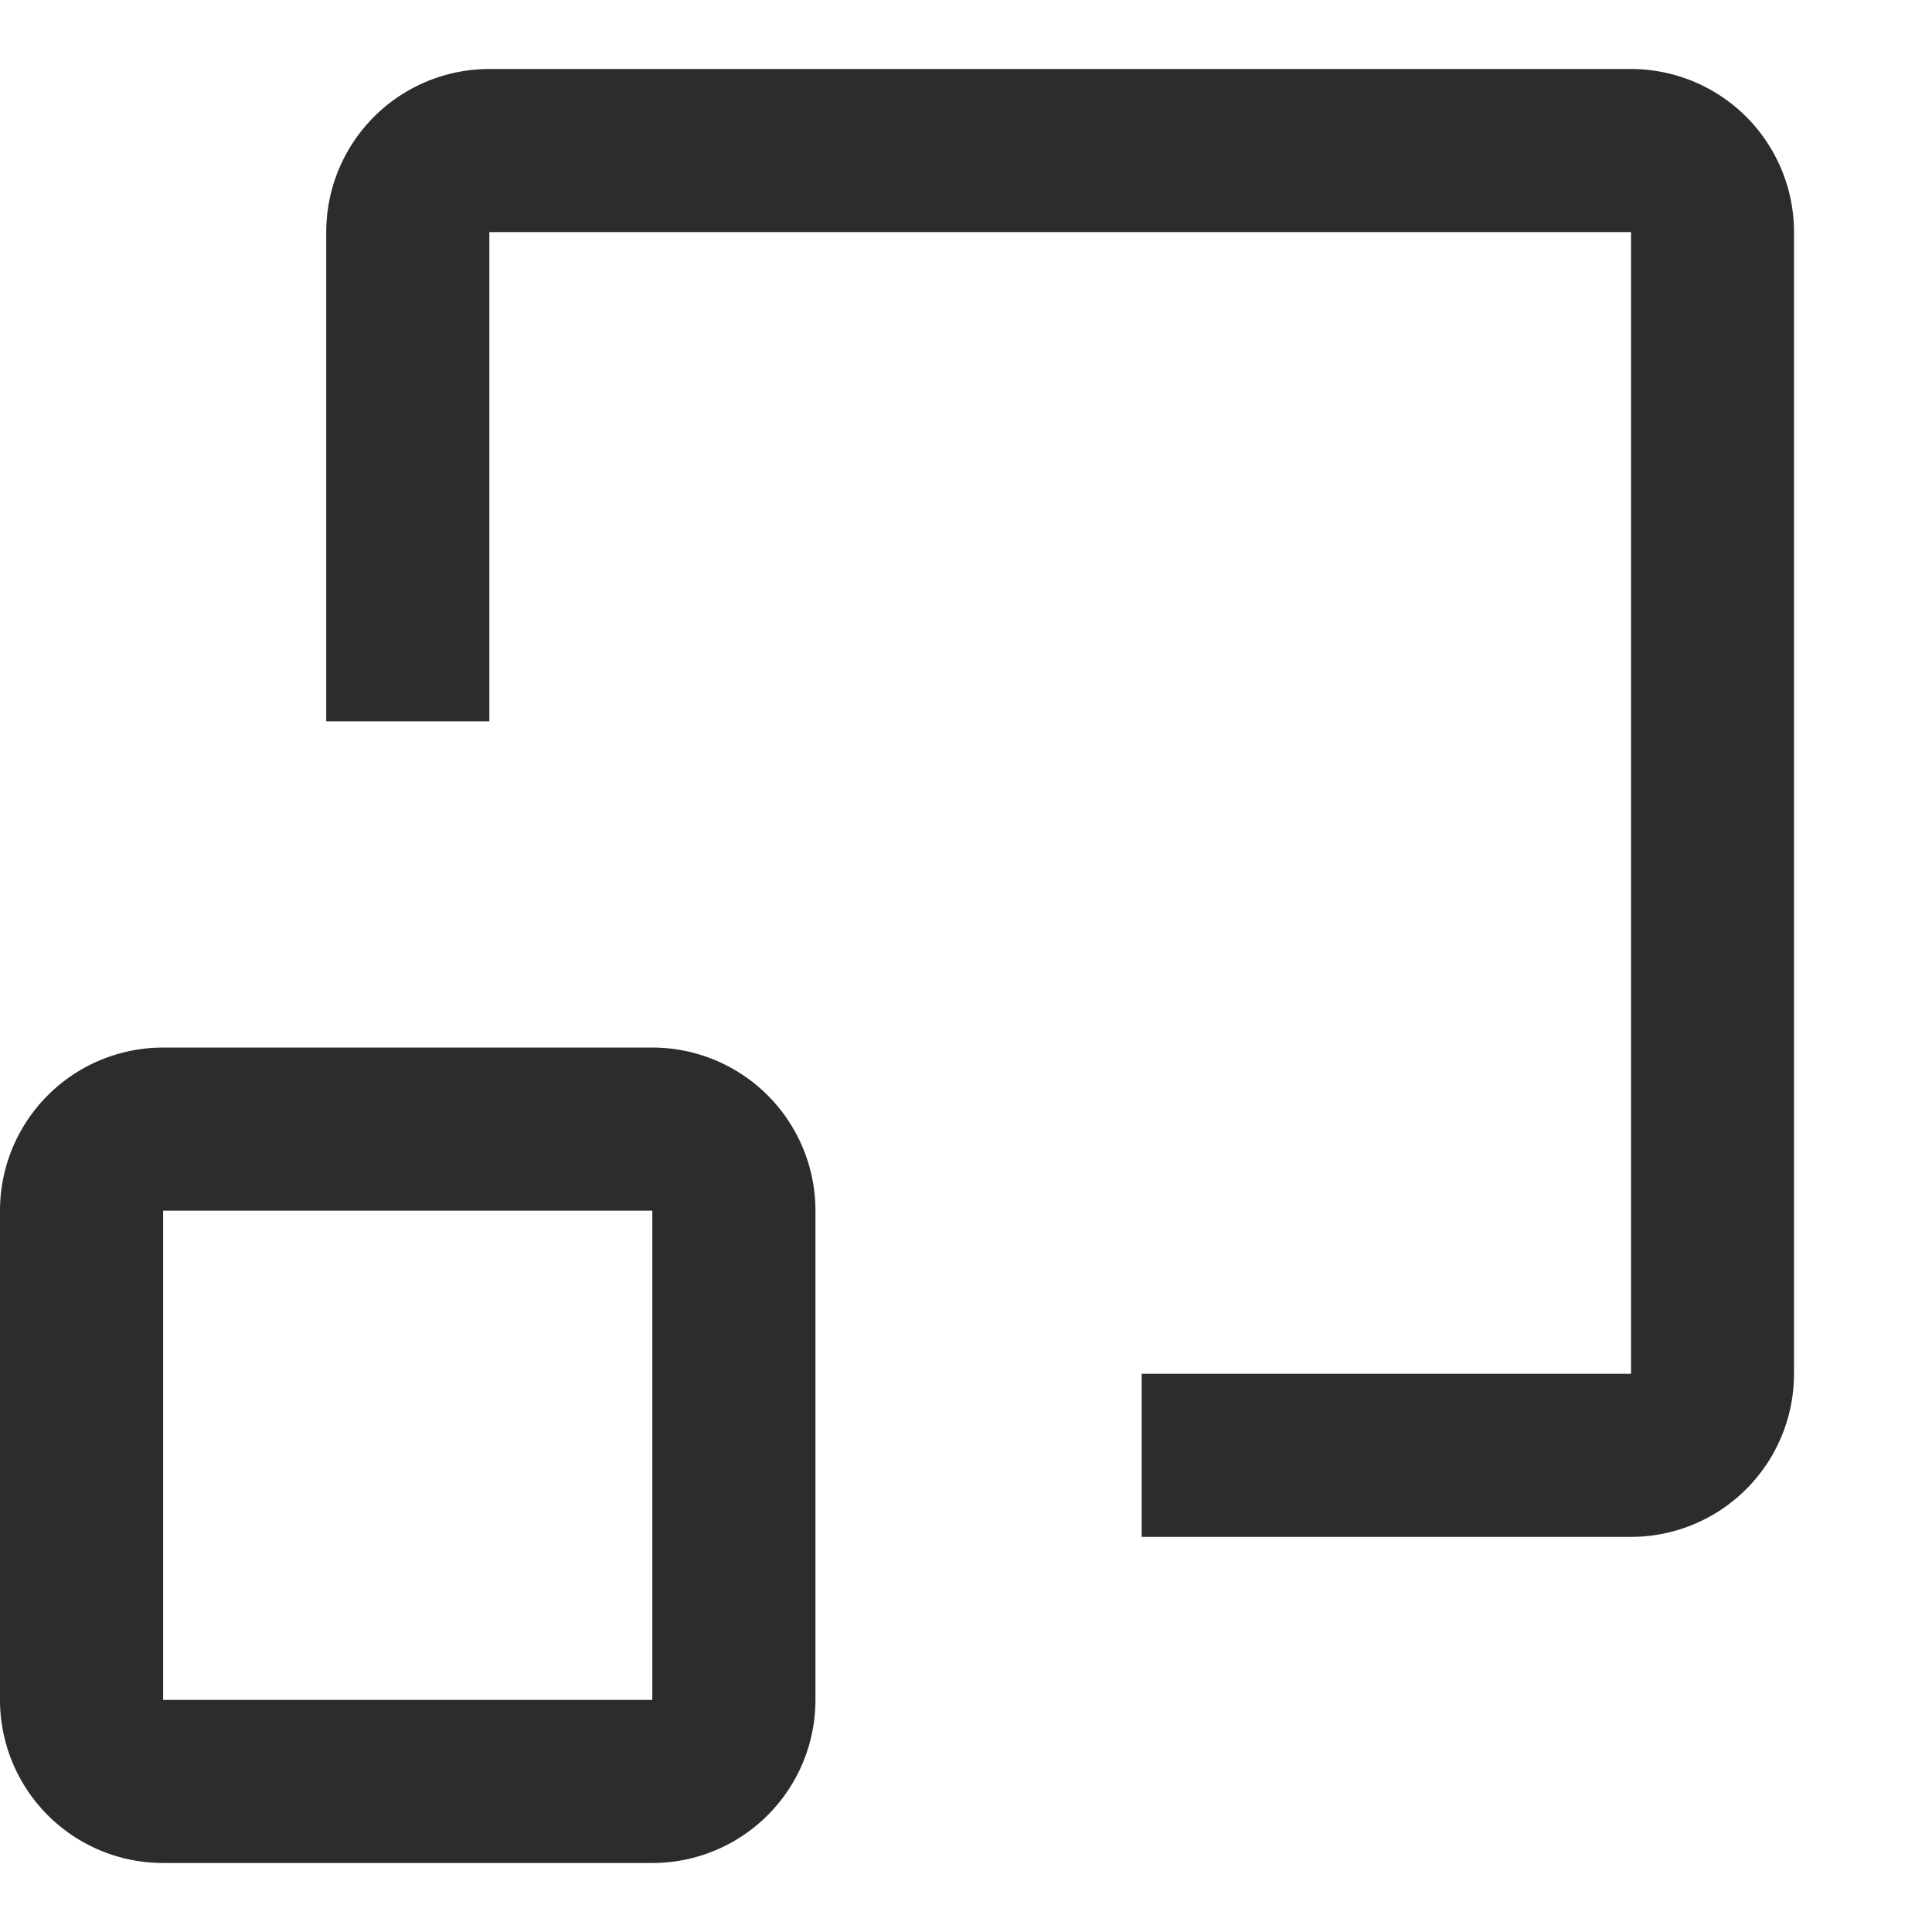 <svg xmlns="http://www.w3.org/2000/svg" width="14" height="14" viewBox="0 0 14 14">
  <g id="Group_35831" data-name="Group 35831" transform="translate(-490 -684)">
    <rect id="Rectangle_9006" data-name="Rectangle 9006" width="14" height="14" transform="translate(490 684)" fill="rgba(255,255,255,0)"/>
    <g id="Group_35836" data-name="Group 35836" transform="translate(3 14.5)">
      <path id="Path_24391" data-name="Path 24391" d="M9.727,17H6.182A1.182,1.182,0,0,0,5,18.182v3.545a1.182,1.182,0,0,0,1.182,1.182H9.727a1.182,1.182,0,0,0,1.182-1.182V18.182A1.182,1.182,0,0,0,9.727,17ZM6.182,21.727V18.182H9.727v3.545Z" transform="translate(482 660.091)" fill="#2c2c2c"/>
      <path id="Path_24392" data-name="Path 24392" d="M14.909,14.455v1.182h3.545a1.182,1.182,0,0,0,1.182-1.182V6.182A1.182,1.182,0,0,0,18.455,5H10.182A1.182,1.182,0,0,0,9,6.182V9.727h1.182V6.182h8.273v8.273" transform="translate(480.364 665)" fill="#2c2c2c"/>
    </g>
  </g>
</svg>
